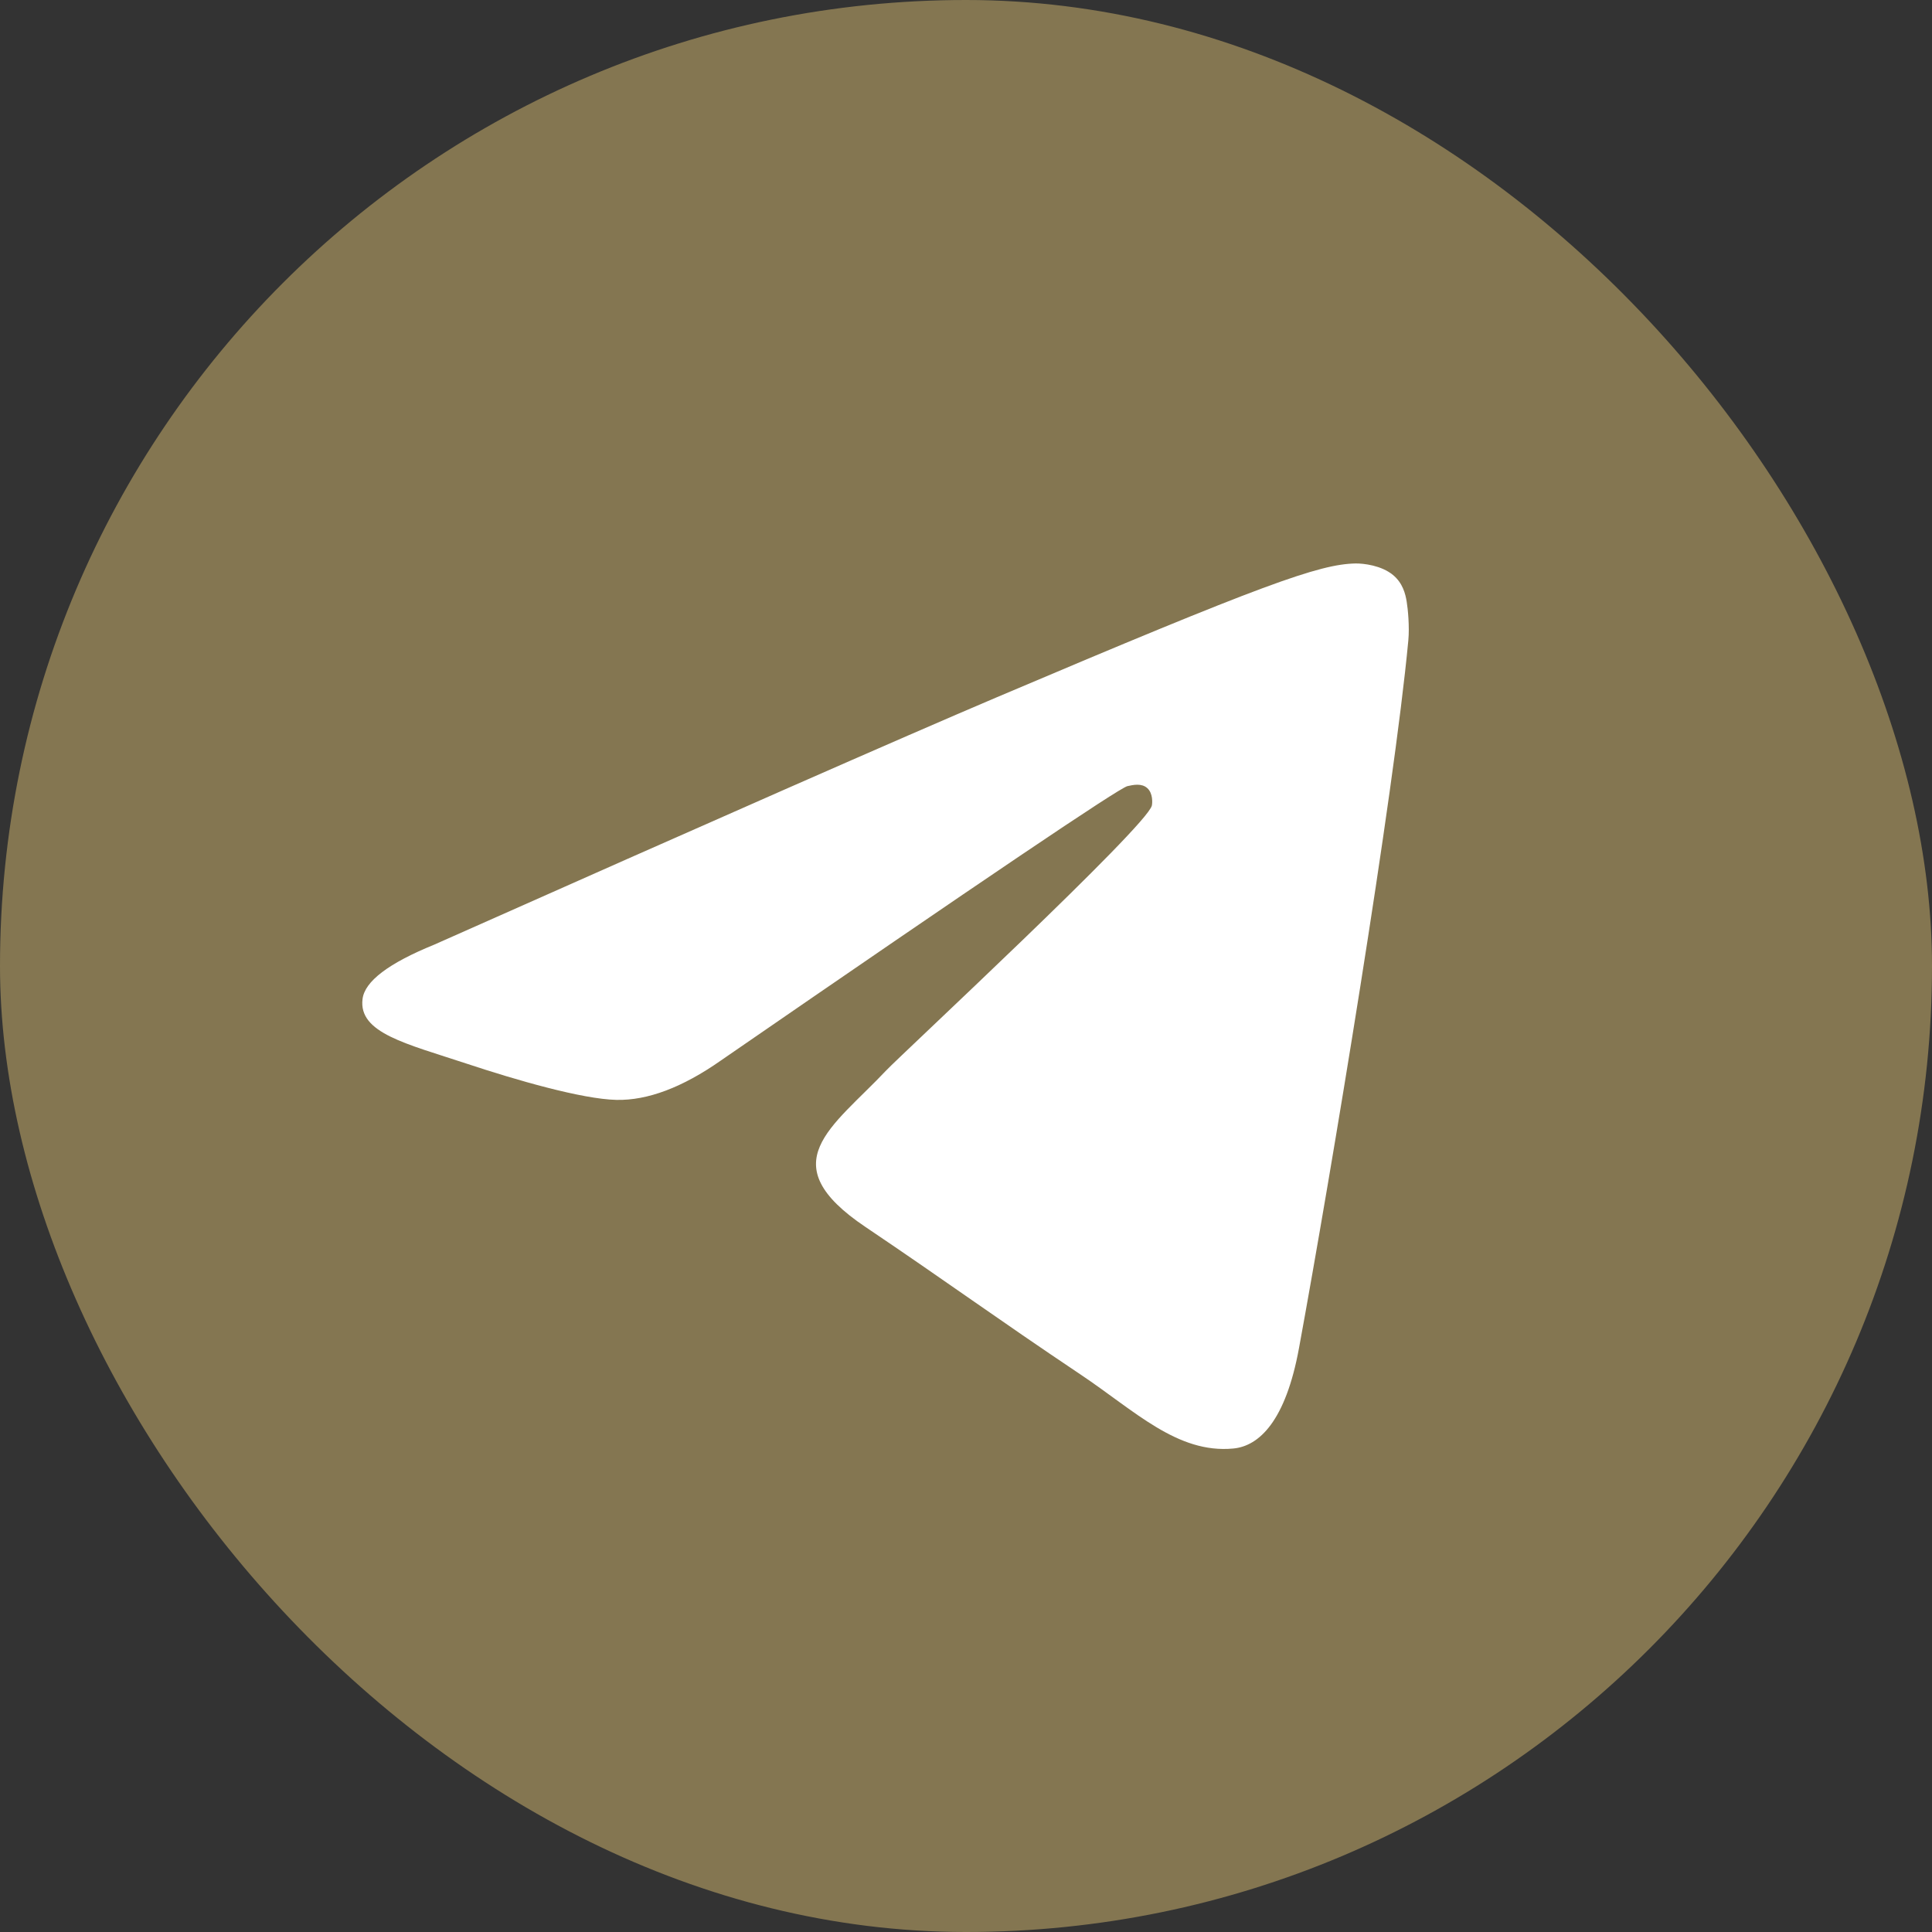 <svg width="20" height="20" viewBox="0 0 20 20" fill="none" xmlns="http://www.w3.org/2000/svg">
<rect x="0" y="0" width="20" height="20" fill="#333333" stroke="none"/>
<rect width="20" height="20" rx="10" fill="#847651"/>
<path d="M4.495 9.779C7.403 8.486 9.342 7.633 10.312 7.221C13.082 6.045 13.658 5.84 14.033 5.833C14.116 5.832 14.3 5.853 14.42 5.952C14.521 6.035 14.549 6.148 14.562 6.228C14.575 6.307 14.592 6.487 14.579 6.629C14.428 8.239 13.779 12.147 13.448 13.951C13.309 14.714 13.033 14.97 12.767 14.995C12.187 15.05 11.747 14.604 11.186 14.229C10.308 13.641 9.812 13.276 8.96 12.702C7.975 12.04 8.614 11.675 9.175 11.08C9.322 10.924 11.874 8.554 11.924 8.339C11.93 8.312 11.936 8.212 11.877 8.159C11.819 8.106 11.733 8.124 11.671 8.138C11.583 8.159 10.18 9.105 7.463 10.978C7.065 11.257 6.704 11.393 6.381 11.386C6.025 11.378 5.34 11.18 4.831 11.011C4.206 10.804 3.709 10.694 3.753 10.342C3.775 10.159 4.023 9.971 4.495 9.779Z" fill="white"/>
</svg>
